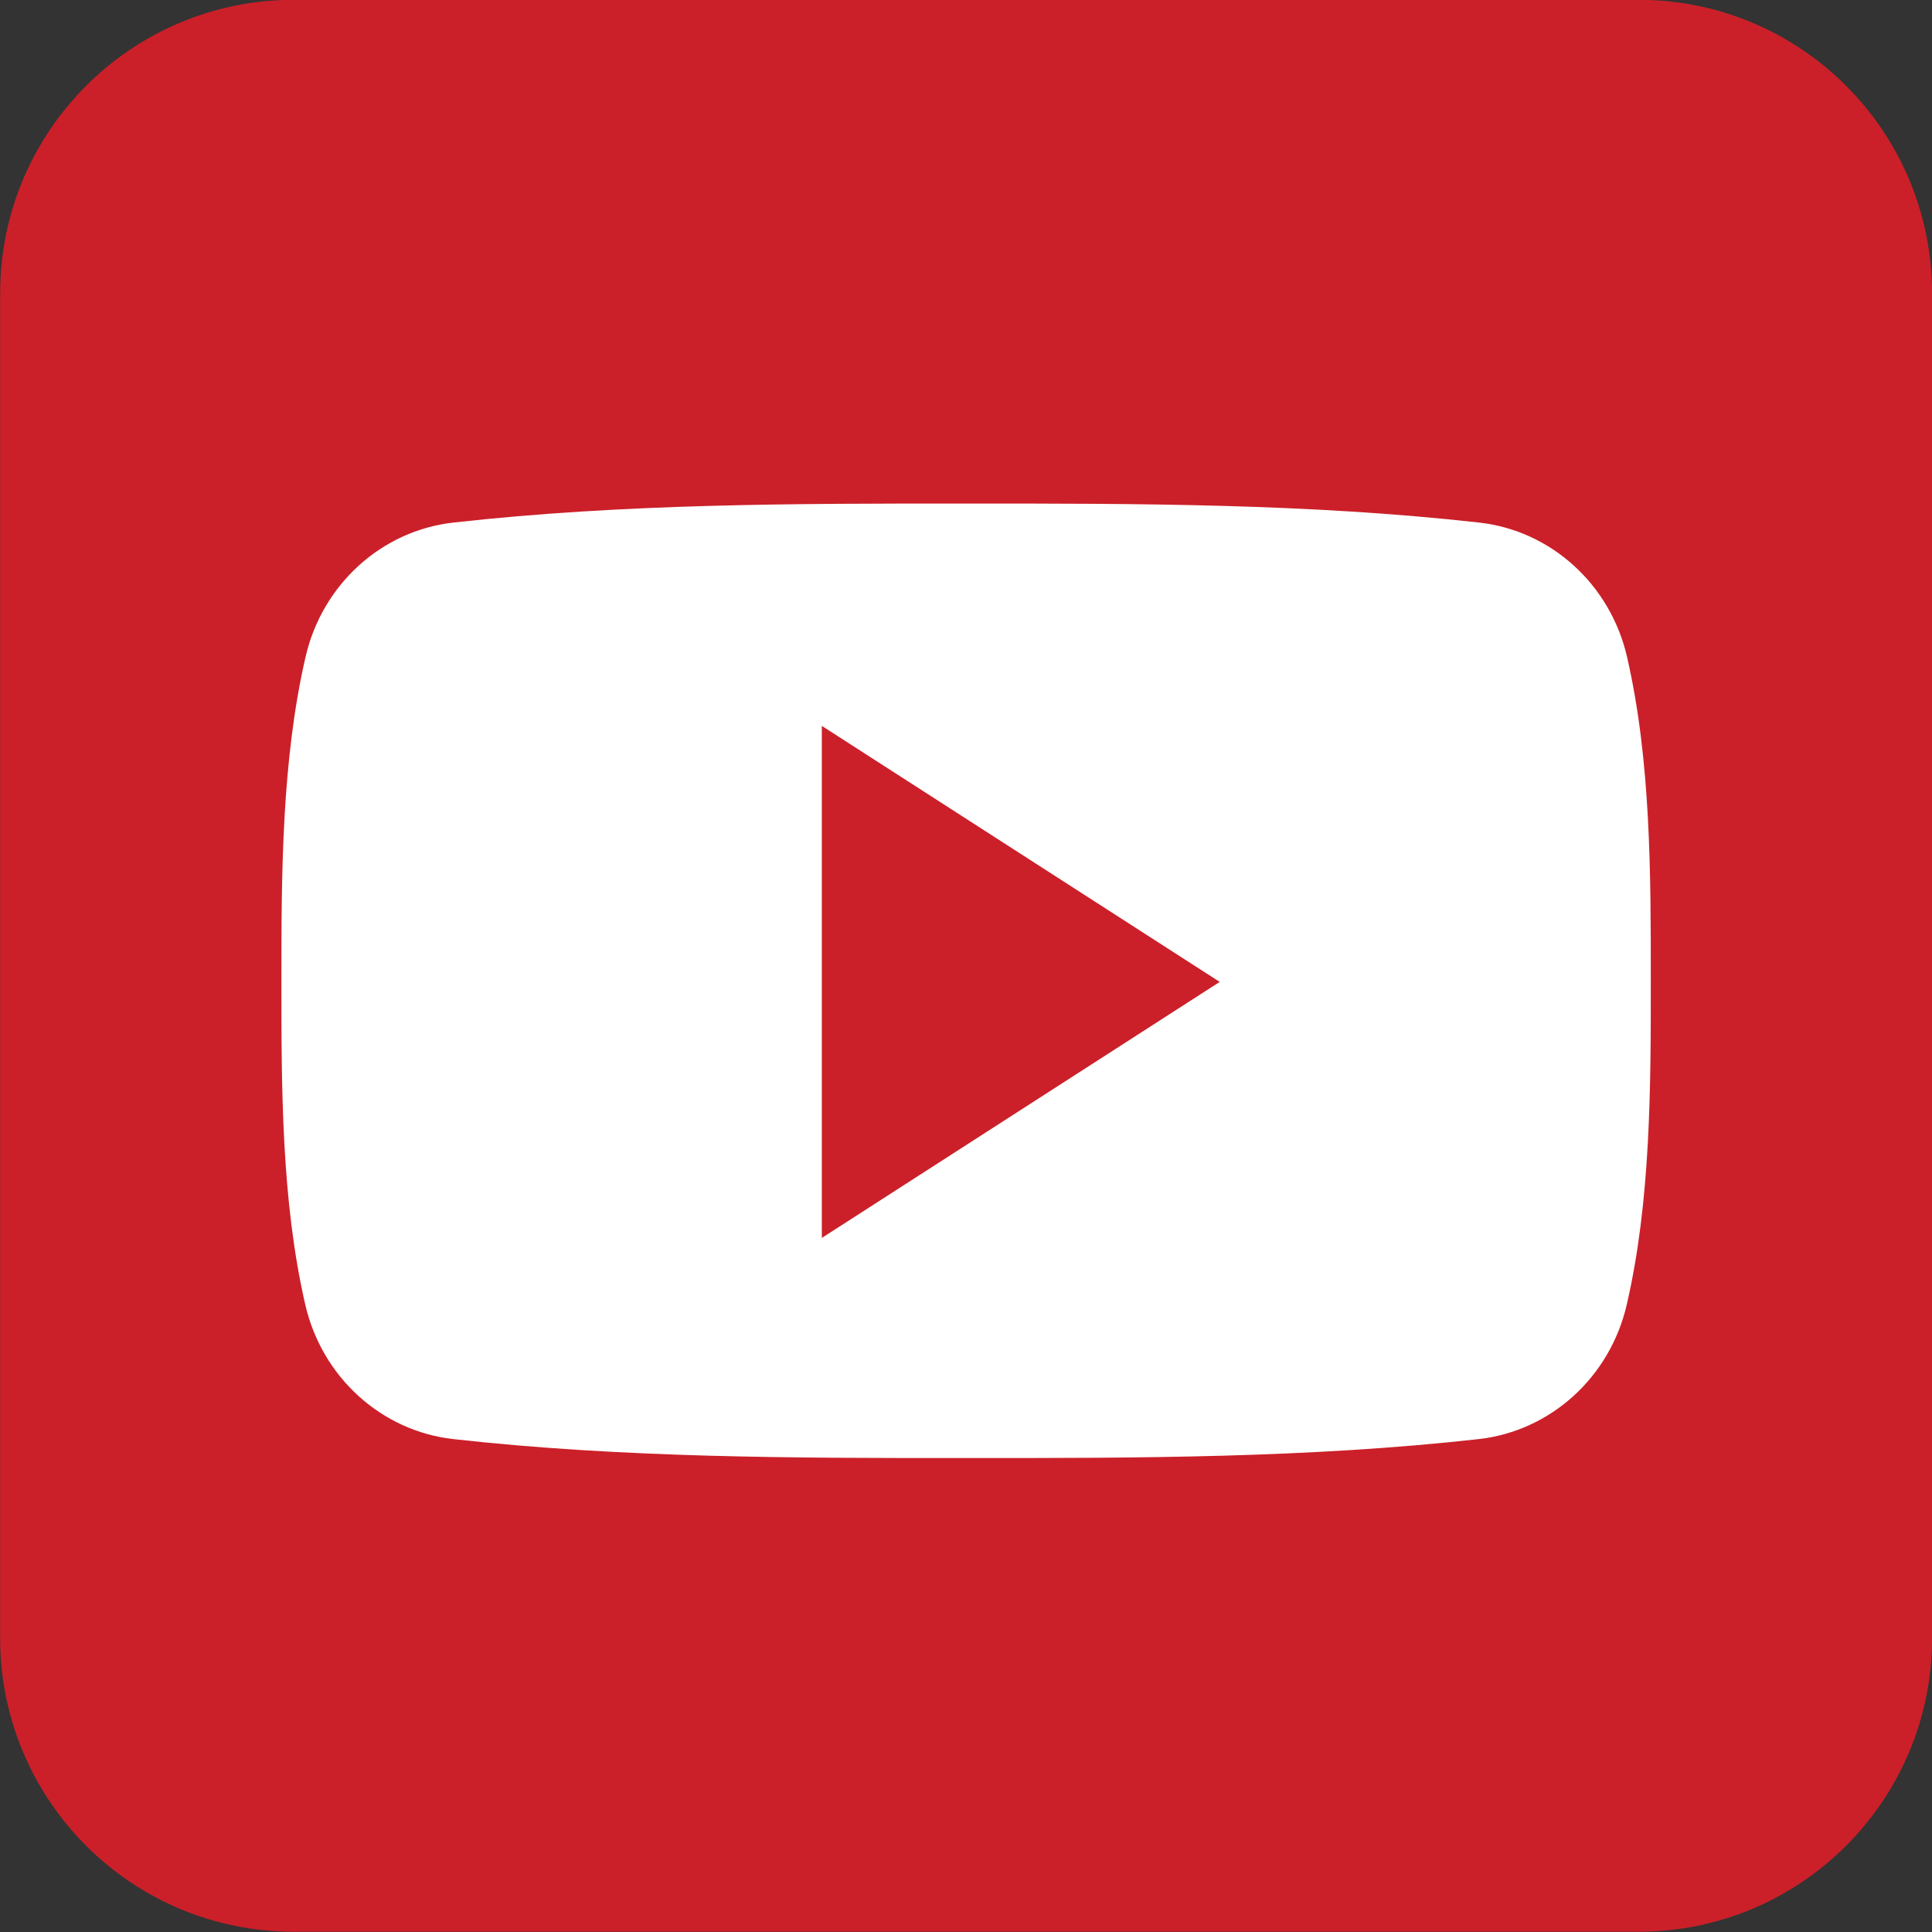 <?xml version="1.0" encoding="UTF-8"?><svg xmlns="http://www.w3.org/2000/svg" xmlns:xlink="http://www.w3.org/1999/xlink" height="483.0" preserveAspectRatio="xMidYMid meet" version="1.0" viewBox="7.5 7.7 483.0 483.0" width="483.0" zoomAndPan="magnify"><rect x="7.5" y="7.7" width="483.0" height="483.0" fill="#333333" stroke="none"/><g id="change1_1"><path d="M490.516,417.243c0,40.536-32.856,73.393-73.39,73.393H80.929c-40.533,0-73.393-32.856-73.393-73.393 V81.045c0-40.533,32.86-73.393,73.393-73.393h336.197c40.533,0,73.39,32.86,73.39,73.393V417.243z" fill="#CB2029"/></g><g><g id="change2_1"><path d="M420.201,252.895c0,26.692-0.019,55.015-6.006,80.937c-4.183,18.192-19.073,31.621-37.002,33.64 c-42.448,4.736-85.425,4.755-128.193,4.736c-42.777,0.019-85.742,0-128.193-4.736c-17.938-2.019-32.82-15.447-36.997-33.64 c-5.958-25.922-5.958-54.244-5.958-80.937c0-26.708,0.057-54.98,6.03-80.938c4.173-18.191,19.065-31.625,36.994-33.617 c42.454-4.757,85.421-4.763,128.194-4.757c42.768-0.006,85.744,0,128.198,4.757c17.938,1.992,32.822,15.426,36.999,33.617 C420.227,197.914,420.201,226.187,420.201,252.895z" fill="#FFF"/></g><g id="change1_2"><path d="M212.955 189.17L212.955 317.183 312.43 253.177z" fill="#CB2029"/></g></g></svg>